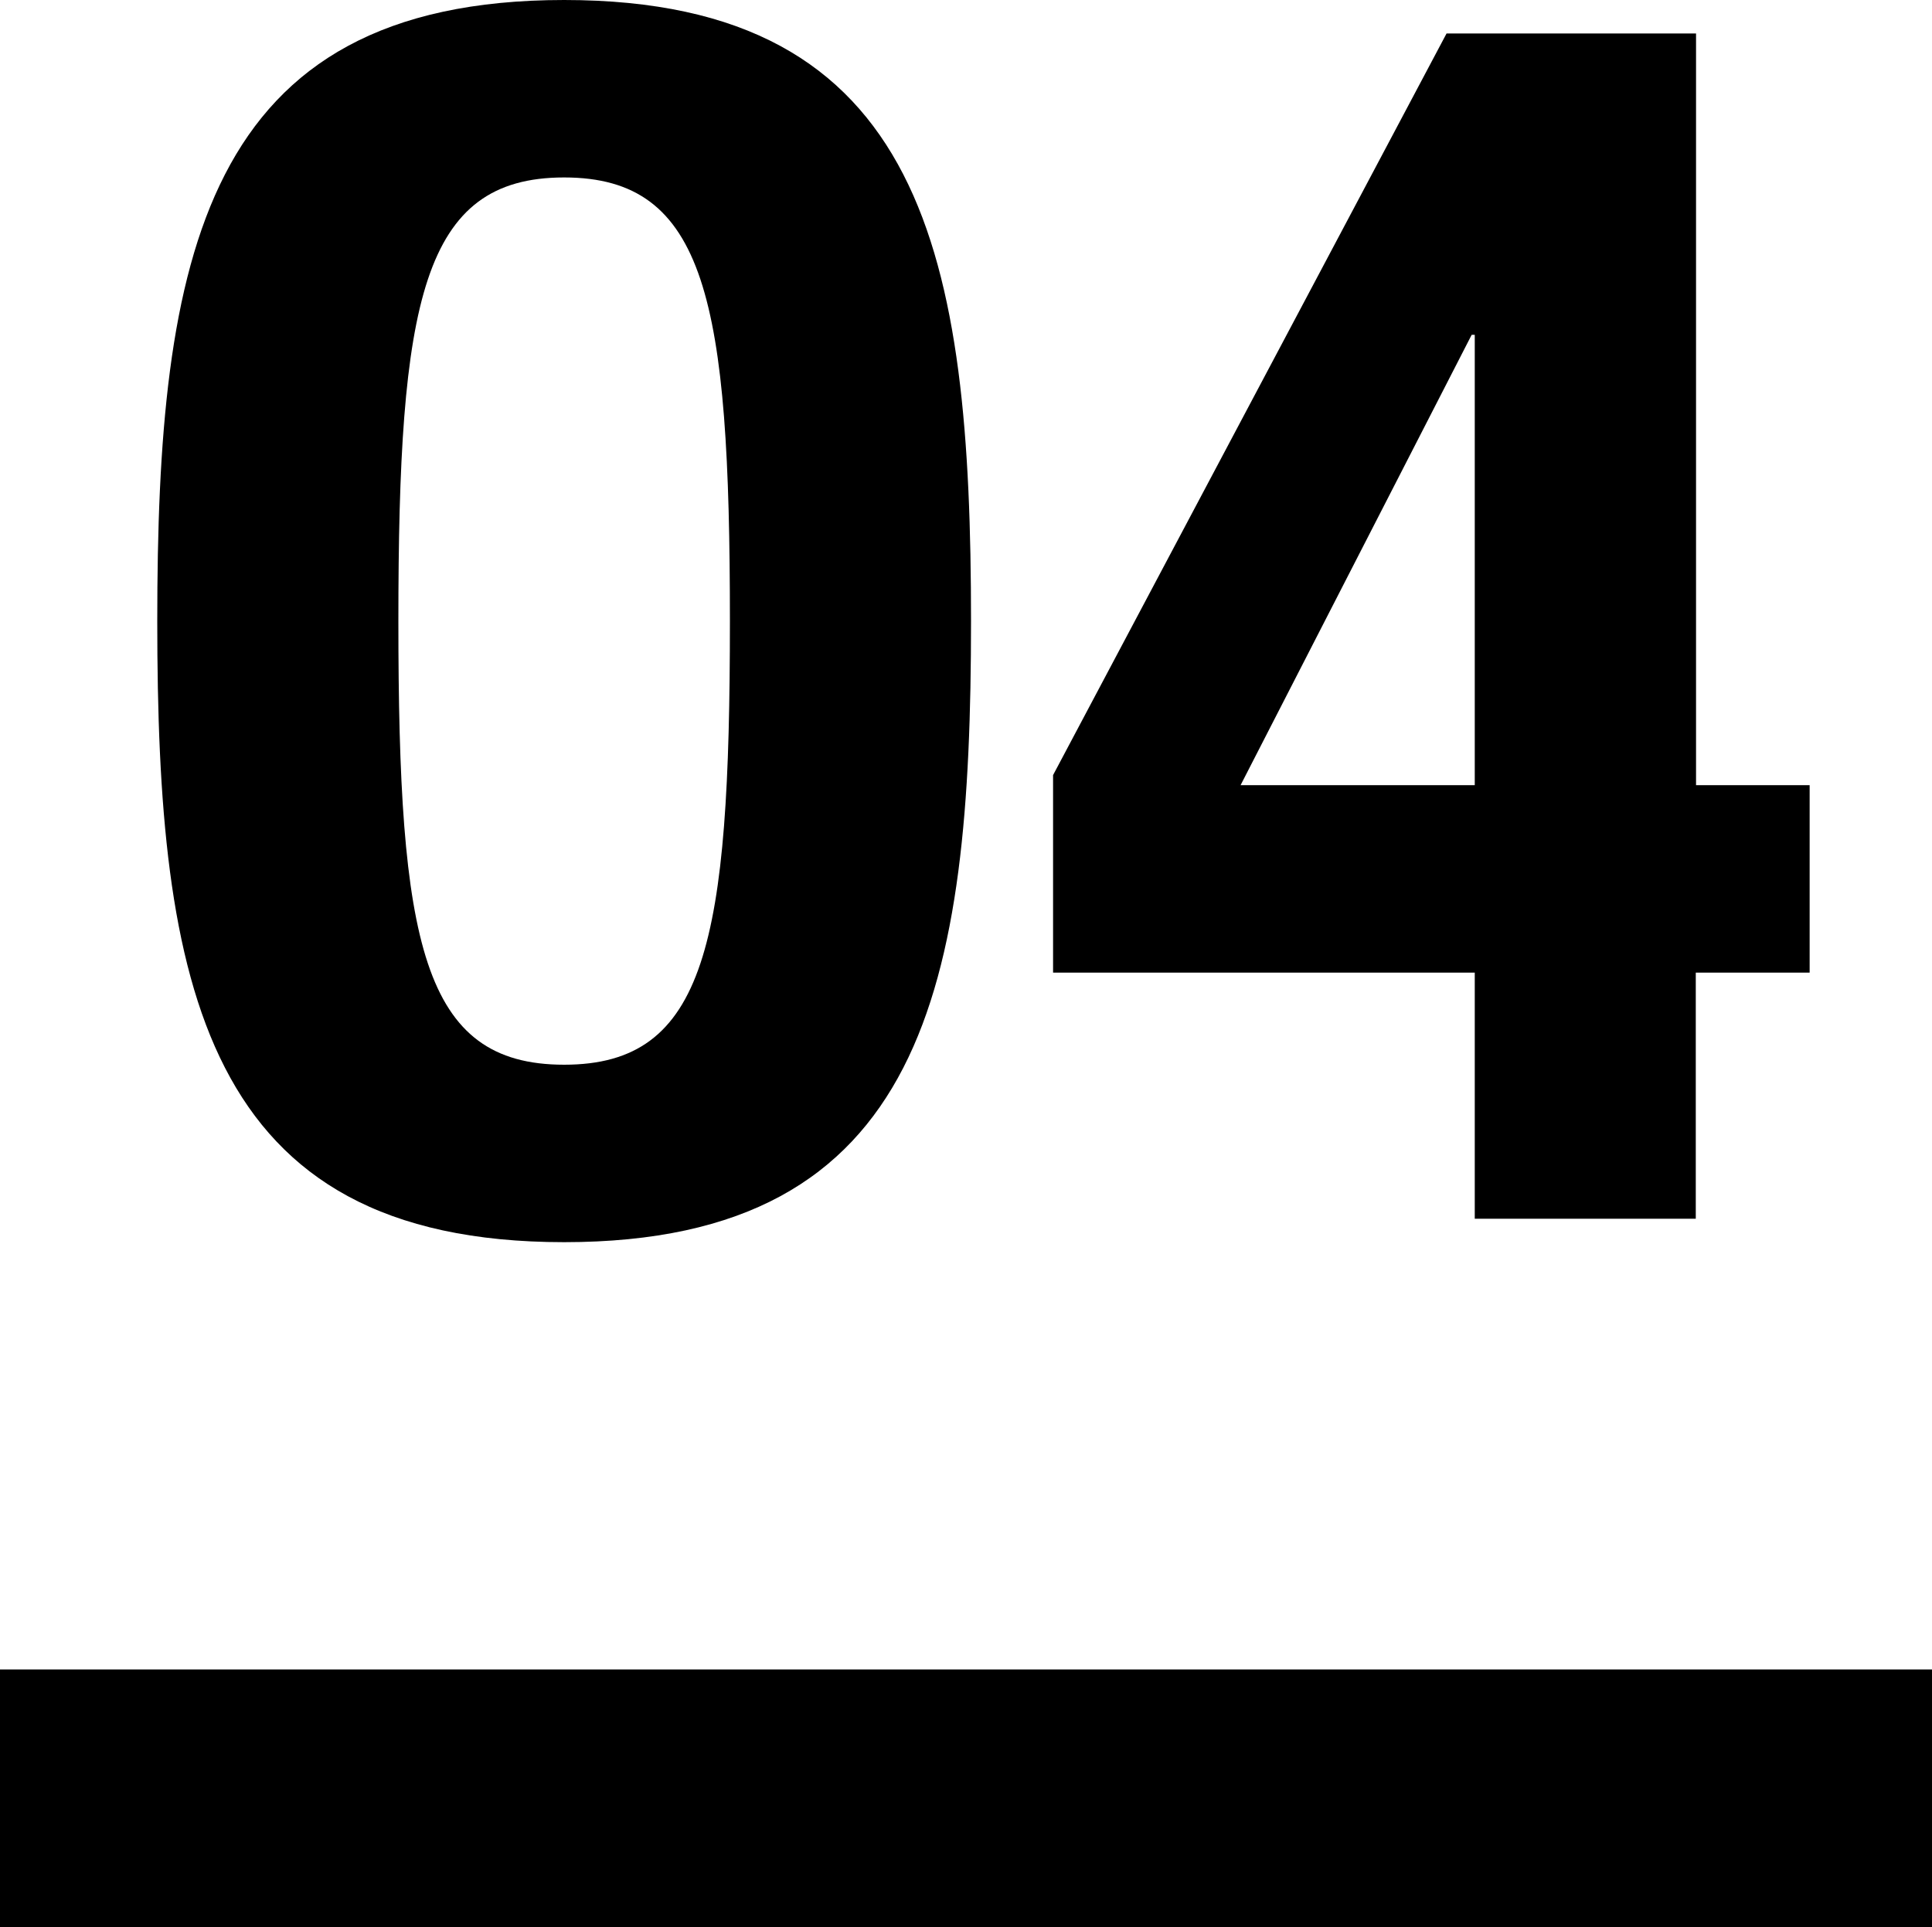 <svg xmlns="http://www.w3.org/2000/svg" width="30" height="29.928" viewBox="0 0 30 29.928">
  <g id="グループ_280" data-name="グループ 280" transform="translate(-287 -789.072)">
    <path id="パス_51" data-name="パス 51" d="M-12.558-9.282c0,5.642.7,9.646,6.318,9.646S.078-3.64.078-9.282s-.7-9.646-6.318-9.646S-12.558-14.924-12.558-9.282Zm3.744,0c0-4.966.364-6.89,2.574-6.89s2.574,1.924,2.574,6.89c0,4.992-.364,6.89-2.574,6.89S-8.814-4.29-8.814-9.282ZM7.9-6.734H4.264l3.588-6.994H7.9ZM1.352-3.822H7.9V0h3.432V-3.822H13.1V-6.734H11.336V-18.408H7.462L1.352-6.89Z" transform="translate(302 808)"/>
    <rect id="長方形_70" data-name="長方形 70" width="30" height="4" transform="translate(287 815)"/>
  </g>
</svg>
